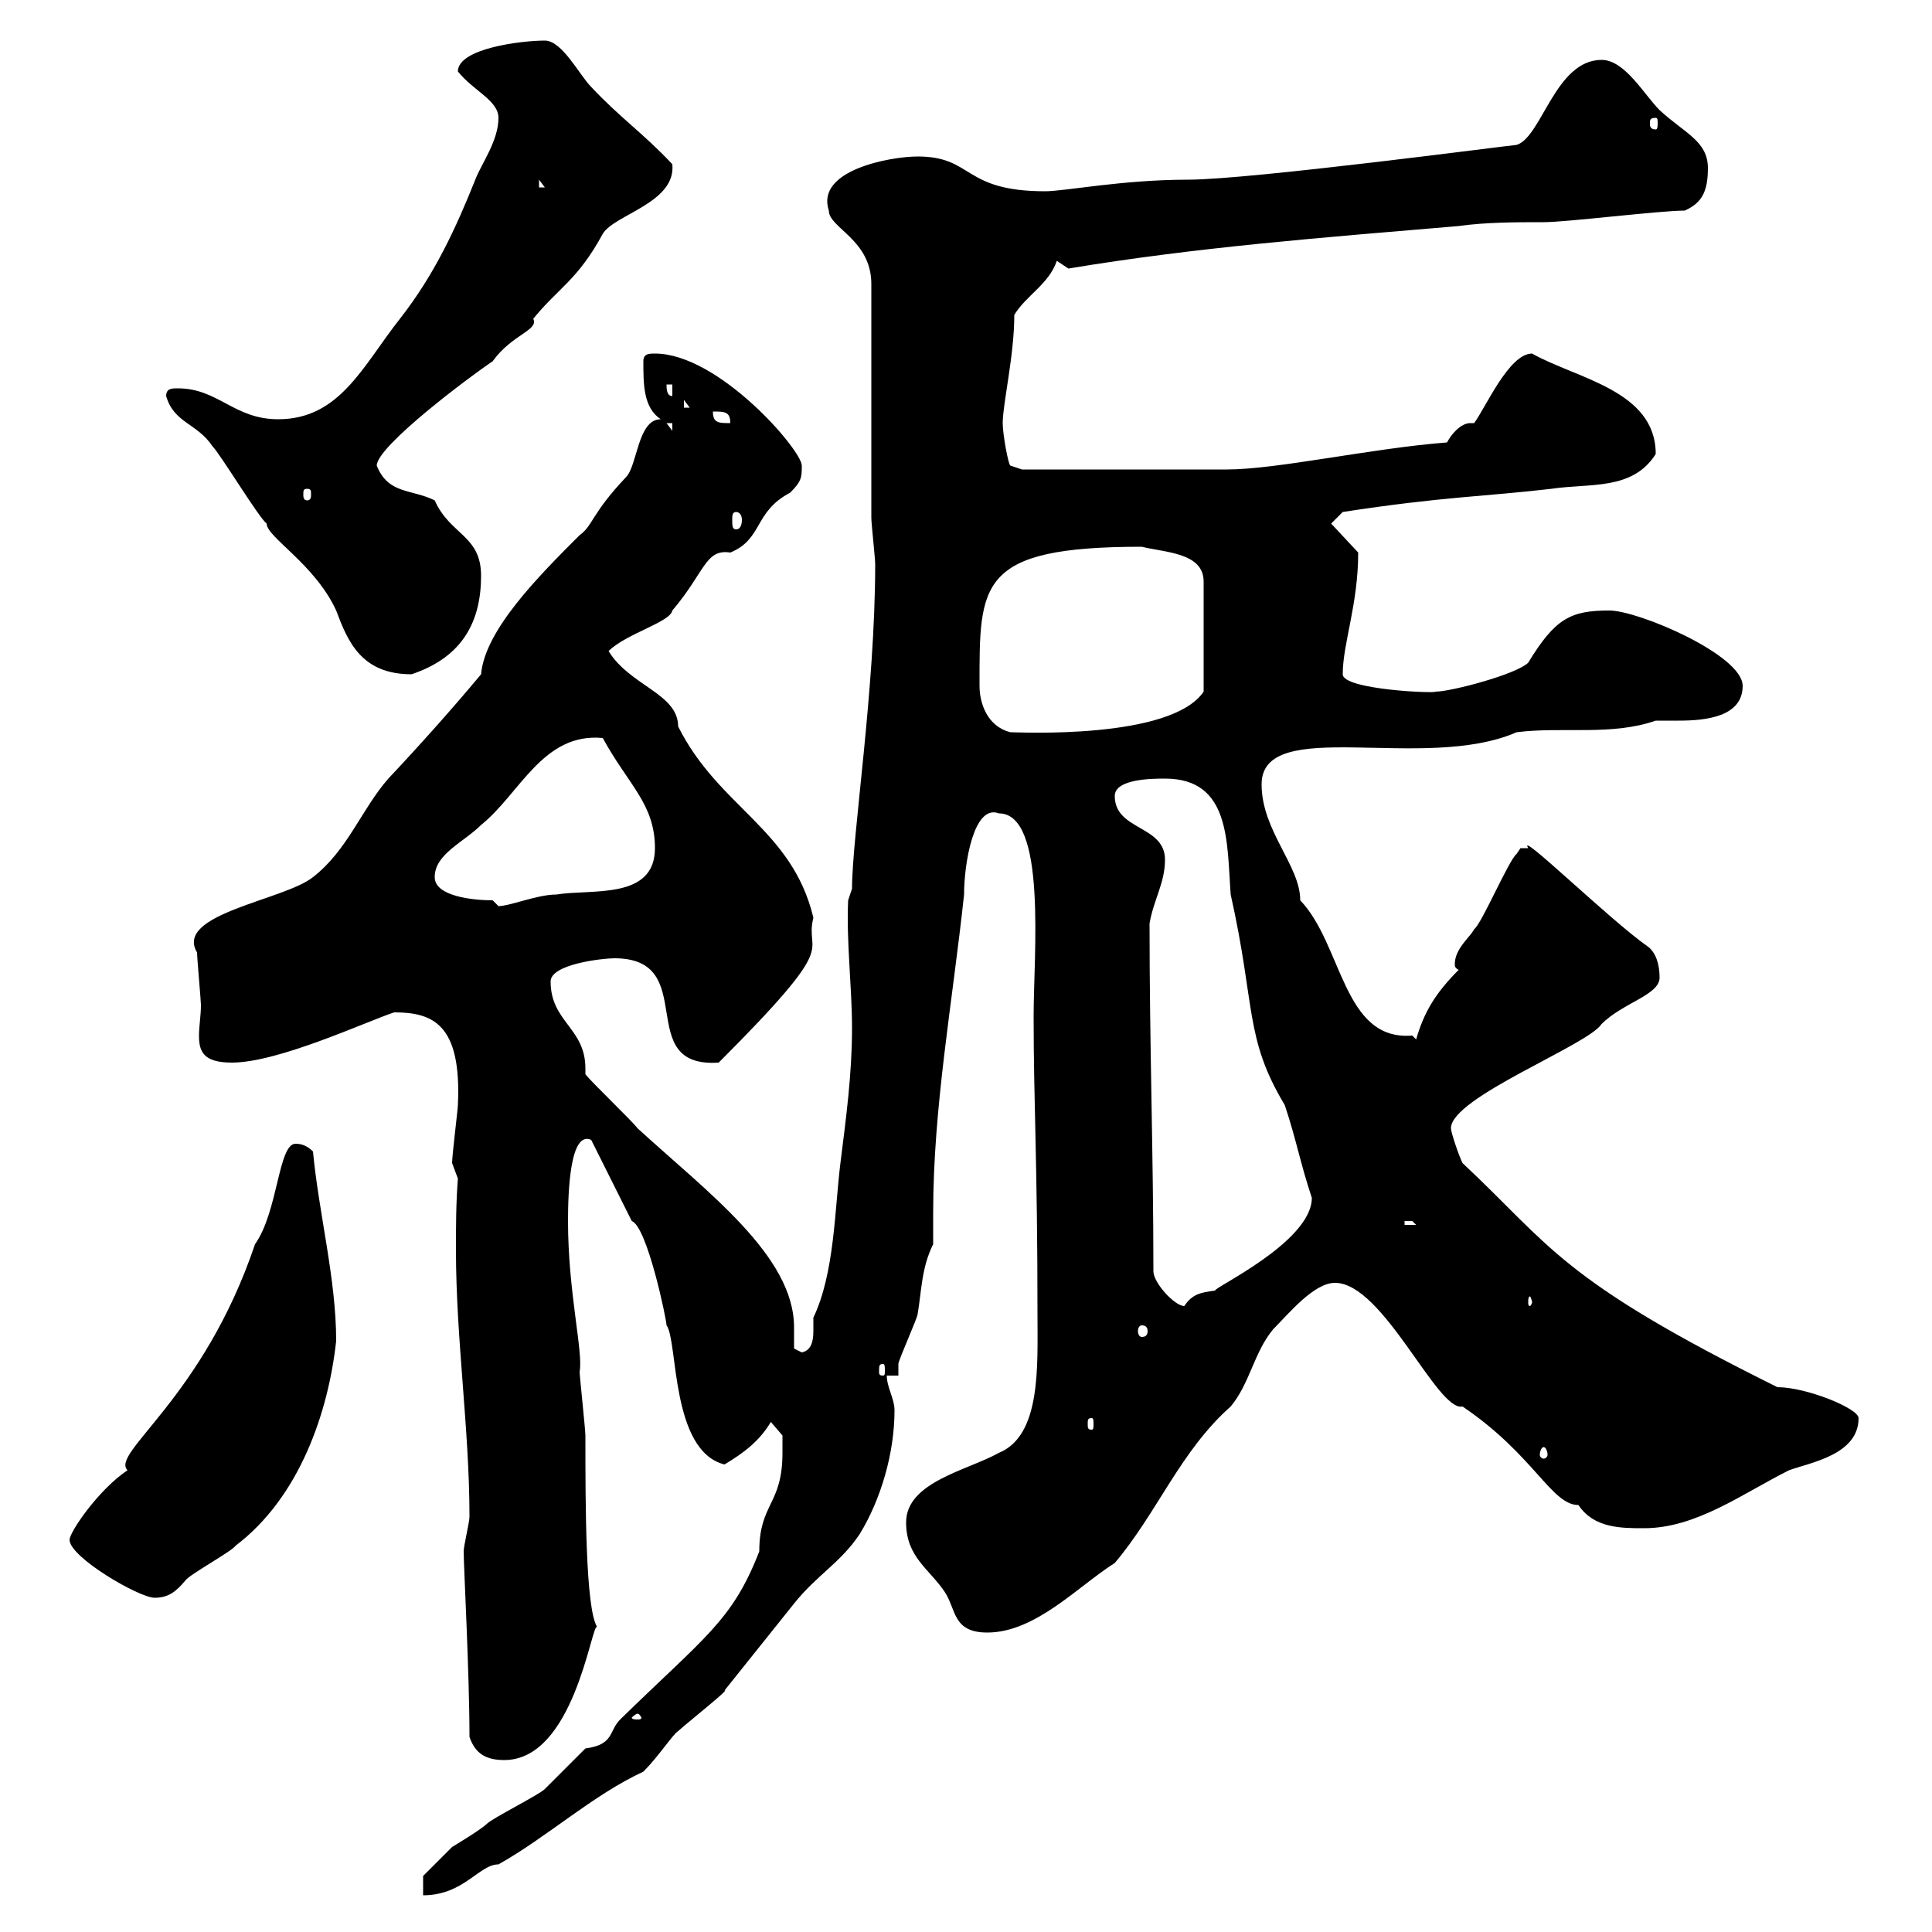 <svg xmlns="http://www.w3.org/2000/svg" xmlns:xlink="http://www.w3.org/1999/xlink" width="300" height="300"><path d="M121.50 225.60C121.50 233.70 117.90 233.40 117.90 240.90C113.70 251.70 109.50 254.10 96.30 267C94.50 268.80 95.40 270.90 90.90 271.50C90 272.40 85.50 276.90 84.60 277.80C83.70 278.70 76.50 282.30 75.60 283.20C74.70 284.10 70.20 286.80 70.20 286.80C69.30 287.70 65.70 291.30 65.70 291.30L65.70 294.30C72 294.30 74.40 289.50 77.40 289.50C84.90 285.30 92.10 278.70 99.90 275.10C102.30 272.70 104.40 269.40 105.30 268.80C107.70 266.70 113.40 262.20 112.50 262.50C116.10 258 119.70 253.50 123.30 249C126.90 244.50 130.50 242.70 133.50 238.20C136.80 232.80 138.90 225.60 138.90 219C138.90 217.20 137.70 215.40 137.70 213.60L139.50 213.60C139.50 213.60 139.50 211.80 139.50 211.80C139.50 211.20 142.50 204.60 142.50 204C143.10 200.40 143.10 196.80 144.90 193.20C144.90 191.70 144.90 189.90 144.90 188.40C144.90 171.90 147.90 155.70 149.70 138.90C149.70 134.10 151.20 124.80 155.10 126.30C162.60 126.30 160.50 148.20 160.50 157.80C160.50 171.30 161.10 180.60 161.10 204C161.10 212.10 161.70 222.90 155.10 225.60C150.30 228.30 140.70 230.10 140.70 236.40C140.70 241.80 144.30 243.60 146.70 247.20C148.50 249.90 147.90 253.50 153.30 253.50C160.80 253.50 167.40 246.30 173.10 242.70C179.70 234.90 183.30 225.30 191.10 218.40C194.10 214.80 194.70 210 197.70 206.40C200.10 204 204 199.20 207.30 199.20C214.80 199.20 223.20 219.30 227.10 218.40C238.20 225.90 240.90 233.70 245.10 233.70C247.50 237.30 251.70 237.30 255.30 237.30C263.40 237.30 270.60 231.90 277.80 228.30C281.10 227.10 288.60 225.90 288.60 220.20C288.60 218.70 280.50 215.40 276 215.40C242.10 198.60 240.90 193.50 227.10 180.60C226.50 179.40 225.30 175.80 225.30 175.20C225.30 170.40 246.60 162.30 248.70 159C252 155.70 257.70 154.50 257.70 151.80C257.70 149.70 257.10 147.90 255.90 147C249.90 142.80 235.50 128.70 237.30 131.70C237.30 131.70 237.30 131.70 236.10 131.70C236.10 131.70 235.50 132.60 235.50 132.60C234.30 133.50 230.10 143.40 228.90 144.30C228.30 145.50 225.90 147.30 225.90 149.70C225.90 150 225.90 150.30 226.50 150.60C222.90 154.20 221.10 157.20 219.90 161.40C219.90 161.40 219.30 160.80 219.30 160.80C208.50 161.70 208.50 146.70 201.90 139.80C201.90 134.40 195.90 129 195.90 121.80C195.90 111 221.10 120 235.50 113.70C242.70 112.80 250.20 114.30 257.10 111.90C257.70 111.90 259.20 111.90 260.70 111.90C264.90 111.90 270.60 111.30 270.60 106.50C270.60 101.70 254.40 94.80 249.90 94.80C243.90 94.80 241.50 96 237.30 102.90C235.50 104.70 225.30 107.40 222.90 107.40C222.90 107.70 208.50 107.10 208.50 104.70C208.50 99.90 210.90 93.90 210.90 85.80L206.70 81.30L208.50 79.50C224.10 77.10 230.70 77.10 240.90 75.90C246.90 75 253.50 76.20 257.10 70.50C257.10 60.60 244.80 58.80 237.90 54.90C234.30 54.90 230.70 63.30 228.90 65.70C228.60 65.70 228.60 65.70 228.30 65.70C226.80 65.70 225.30 67.50 224.70 68.70C213 69.60 198.30 72.90 190.50 72.90C182.70 72.90 164.70 72.90 158.70 72.90L156.90 72.30C156.60 72.30 155.70 67.50 155.70 65.70C155.70 62.70 157.50 55.20 157.50 48.90C159.30 45.90 162.90 44.10 164.10 40.50C164.10 40.50 165.90 41.70 165.90 41.70C185.70 38.40 205.20 36.90 226.50 35.10C230.70 34.50 235.50 34.50 239.70 34.50C243.30 34.50 257.70 32.70 261.60 32.70C264.30 31.50 265.20 29.70 265.20 26.10C265.20 21.90 261.60 20.70 257.70 17.10C255.30 14.70 252.30 9.30 248.70 9.30C241.50 9.30 239.40 21.30 235.50 22.50C234.90 22.50 194.10 27.90 184.50 27.90C174.30 27.90 165.30 29.70 162.30 29.70C149.40 29.70 151.20 24.30 142.50 24.30C138.30 24.30 126.60 26.40 128.70 32.70C128.70 35.40 135.30 37.20 135.30 44.10L135.30 80.40C135.30 81.30 135.90 86.70 135.90 87.60C135.90 107.10 132.30 129.90 132.30 138L131.70 139.80C131.40 146.10 132.30 153.30 132.30 159.60C132.30 166.80 131.40 173.40 130.50 180.60C129.60 187.80 129.60 197.70 126.30 204.60C126.30 205.50 126.30 206.10 126.30 206.70C126.30 208.20 126 209.70 124.50 210L123.30 209.40C123.30 208.20 123.30 207.30 123.30 206.10C123.30 195 109.80 185.10 99 175.20C98.10 174 91.80 168 90.90 166.80C90.90 166.50 90.90 166.20 90.90 165.90C90.90 159.60 85.50 158.70 85.50 152.40C85.50 149.70 93.60 148.80 95.40 148.80C108.90 148.80 98.10 165.90 111.60 165C131.10 145.50 124.80 148.50 126.30 142.50C123 128.70 111.60 125.40 105.30 112.80C105.30 107.70 97.80 106.50 94.50 101.10C97.20 98.40 104.10 96.60 104.40 94.80C109.50 88.80 109.50 85.20 113.40 85.80C118.50 83.70 117 79.50 122.70 76.50C124.50 74.70 124.50 74.10 124.50 72.30C124.50 69.90 111.60 54.90 101.70 54.90C100.80 54.90 99.90 54.90 99.90 56.10C99.90 59.70 99.90 63.30 102.60 65.10C99 65.10 99 72.30 97.20 74.10C91.80 79.80 92.10 81.60 90 83.10C83.70 89.40 75.30 97.80 74.70 104.70C70.20 110.10 65.10 115.80 60.30 120.90C56.10 125.70 54 132 48.60 136.20C44.10 139.80 27 141.90 30.60 147.90C30.60 148.80 31.20 155.40 31.20 156C31.20 157.80 30.90 159.30 30.90 160.80C30.90 163.20 31.50 165 36 165C43.20 165 56.70 158.70 61.20 157.20C67.20 157.20 71.70 159 71.10 171.60C71.10 172.20 70.20 179.40 70.20 180.60C70.20 180.60 71.10 183 71.10 183C70.80 186.90 70.80 190.50 70.80 194.10C70.80 207.90 72.90 222 72.90 235.50C72.90 236.40 72 240 72 240.90C72 243.30 72.90 259.80 72.90 269.70C73.80 272.40 75.60 273.30 78.30 273.30C89.10 273.30 91.80 252.30 92.70 252.60C90.90 249.60 90.90 233.40 90.90 222.90C90.90 222 90 213.60 90 213C90.60 210 88.20 200.70 88.20 189.60C88.20 185.10 88.50 175.50 91.80 177L98.10 189.60C100.50 190.50 103.50 204.90 103.50 205.80C105.30 208.20 104.10 225.30 112.50 227.40C115.50 225.60 117.90 223.80 119.70 220.80L121.50 222.90C121.50 222.90 121.50 225.60 121.50 225.60ZM99 266.10C99.30 266.10 99.60 266.70 99.60 266.70C99.60 267 99.30 267 99 267C98.70 267 98.10 267 98.10 266.70C98.10 266.70 98.70 266.10 99 266.10ZM10.80 239.10C10.80 241.80 21.60 248.10 24 248.10C26.10 248.10 27.30 247.20 28.80 245.40C29.40 244.50 36 240.90 36.60 240C46.50 232.50 51 219.30 52.20 208.20C52.20 198.60 49.50 188.40 48.60 178.80C47.70 177.90 46.80 177.60 45.90 177.60C43.20 177.60 43.20 188.10 39.60 193.20C31.50 217.20 17.10 225.60 19.80 228.30C15.30 231.30 10.80 237.90 10.80 239.10ZM239.70 224.70C240 224.70 240.30 225.30 240.30 225.90C240.30 226.20 240 226.50 239.70 226.50C239.40 226.50 239.10 226.20 239.10 225.90C239.10 225.30 239.40 224.70 239.70 224.70ZM169.50 220.20C169.80 220.20 169.80 220.50 169.80 221.10C169.80 221.70 169.80 222 169.50 222C168.90 222 168.90 221.70 168.90 221.10C168.90 220.50 168.90 220.20 169.50 220.20ZM137.10 211.80C137.40 211.80 137.40 212.10 137.40 213C137.40 213.30 137.40 213.60 137.10 213.60C136.50 213.60 136.50 213.30 136.50 213C136.50 212.10 136.50 211.80 137.10 211.80ZM177.30 205.80C177.90 205.80 178.20 206.10 178.20 206.70C178.20 207.30 177.90 207.60 177.30 207.60C177 207.60 176.70 207.30 176.70 206.70C176.70 206.10 177 205.80 177.30 205.80ZM179.10 197.40C179.10 179.10 178.50 162.60 178.50 143.40C179.10 139.80 180.90 137.10 180.90 133.50C180.90 128.10 173.10 129 173.10 123.60C173.10 120.90 179.10 120.90 180.90 120.90C191.10 120.90 190.50 130.80 191.10 138.90C195 156.30 193.20 161.10 199.50 171.60C201.30 177 201.90 180.60 203.70 186C203.70 192.90 188.10 200.10 188.70 200.40C186.30 200.70 185.10 201 183.90 202.80C182.40 202.80 179.10 199.20 179.10 197.40ZM237.90 202.20C237.90 202.50 237.60 202.80 237.60 202.80C237.30 202.80 237.30 202.50 237.30 202.20C237.30 201.90 237.30 201.30 237.60 201.30C237.60 201.30 237.90 201.90 237.90 202.20ZM218.10 189.60C218.10 189.60 218.10 189.60 219.30 189.60C219.30 189.60 219.90 190.20 219.90 190.20L218.10 190.20ZM67.50 136.20C67.50 132.60 72 130.80 74.70 128.10C80.70 123.30 84.30 113.70 93.60 114.60C97.50 121.80 101.70 124.80 101.70 131.70C101.70 139.80 91.80 138 86.40 138.90C83.40 138.90 79.20 140.70 77.40 140.70C77.40 140.70 76.50 139.80 76.50 139.80C73.50 139.80 67.50 139.20 67.50 136.20ZM152.10 106.50C152.10 90.60 151.80 84.90 177.30 84.90C180.90 85.80 186.90 85.80 186.90 90.30L186.90 107.40C181.80 114.90 158.10 113.70 156.90 113.70C153.30 112.80 152.10 109.20 152.10 106.50ZM25.80 61.50C27 65.70 30.60 65.70 33 69.30C34.20 70.50 40.20 80.40 41.40 81.30C41.40 83.40 48.90 87.60 52.20 94.80C54 99.60 56.10 104.70 63.90 104.70C72 102 74.70 96.30 74.70 89.40C74.70 83.10 69.90 83.10 67.50 77.70C63.90 75.90 60.30 76.80 58.50 72.30C58.50 69.30 72.90 58.50 76.50 56.10C79.50 51.90 83.70 51.30 82.80 49.50C86.70 44.70 89.70 43.50 93.60 36.30C95.40 33.30 105 31.50 104.40 25.50C99.90 20.70 96.30 18.30 91.80 13.50C90 11.70 87.30 6.30 84.60 6.30C81 6.30 71.10 7.50 71.10 11.10C73.50 14.10 77.40 15.60 77.40 18.30C77.40 21.90 74.70 25.50 73.80 27.90C70.80 35.40 67.50 42.60 62.10 49.50C56.40 56.70 52.80 65.10 43.20 65.10C36.30 65.10 33.90 60.30 27.60 60.30C26.70 60.30 25.80 60.30 25.80 61.50ZM114.30 79.50C114.90 79.50 115.20 80.10 115.20 80.70C115.20 81.60 114.90 82.20 114.30 82.20C113.70 82.20 113.70 81.60 113.70 80.70C113.70 80.10 113.70 79.50 114.30 79.50ZM47.70 75.90C48.30 75.90 48.30 76.20 48.30 76.80C48.30 77.10 48.30 77.70 47.70 77.70C47.10 77.70 47.10 77.10 47.10 76.80C47.10 76.20 47.10 75.90 47.70 75.90ZM103.50 65.70L104.40 65.70L104.40 66.90ZM110.70 63.90C112.50 63.90 113.40 63.90 113.40 65.70C111.60 65.70 110.70 65.70 110.70 63.90ZM106.20 62.10L107.10 63.30L106.20 63.30ZM103.50 59.70L104.40 59.70L104.40 61.50C103.50 61.50 103.50 60.30 103.50 59.70ZM83.70 27.90L84.60 29.10L83.70 29.10ZM257.10 18.30C257.40 18.30 257.40 18.60 257.40 19.20C257.40 19.50 257.40 20.10 257.10 20.10C256.20 20.10 256.20 19.50 256.20 19.20C256.20 18.60 256.20 18.30 257.10 18.30Z"/></svg>